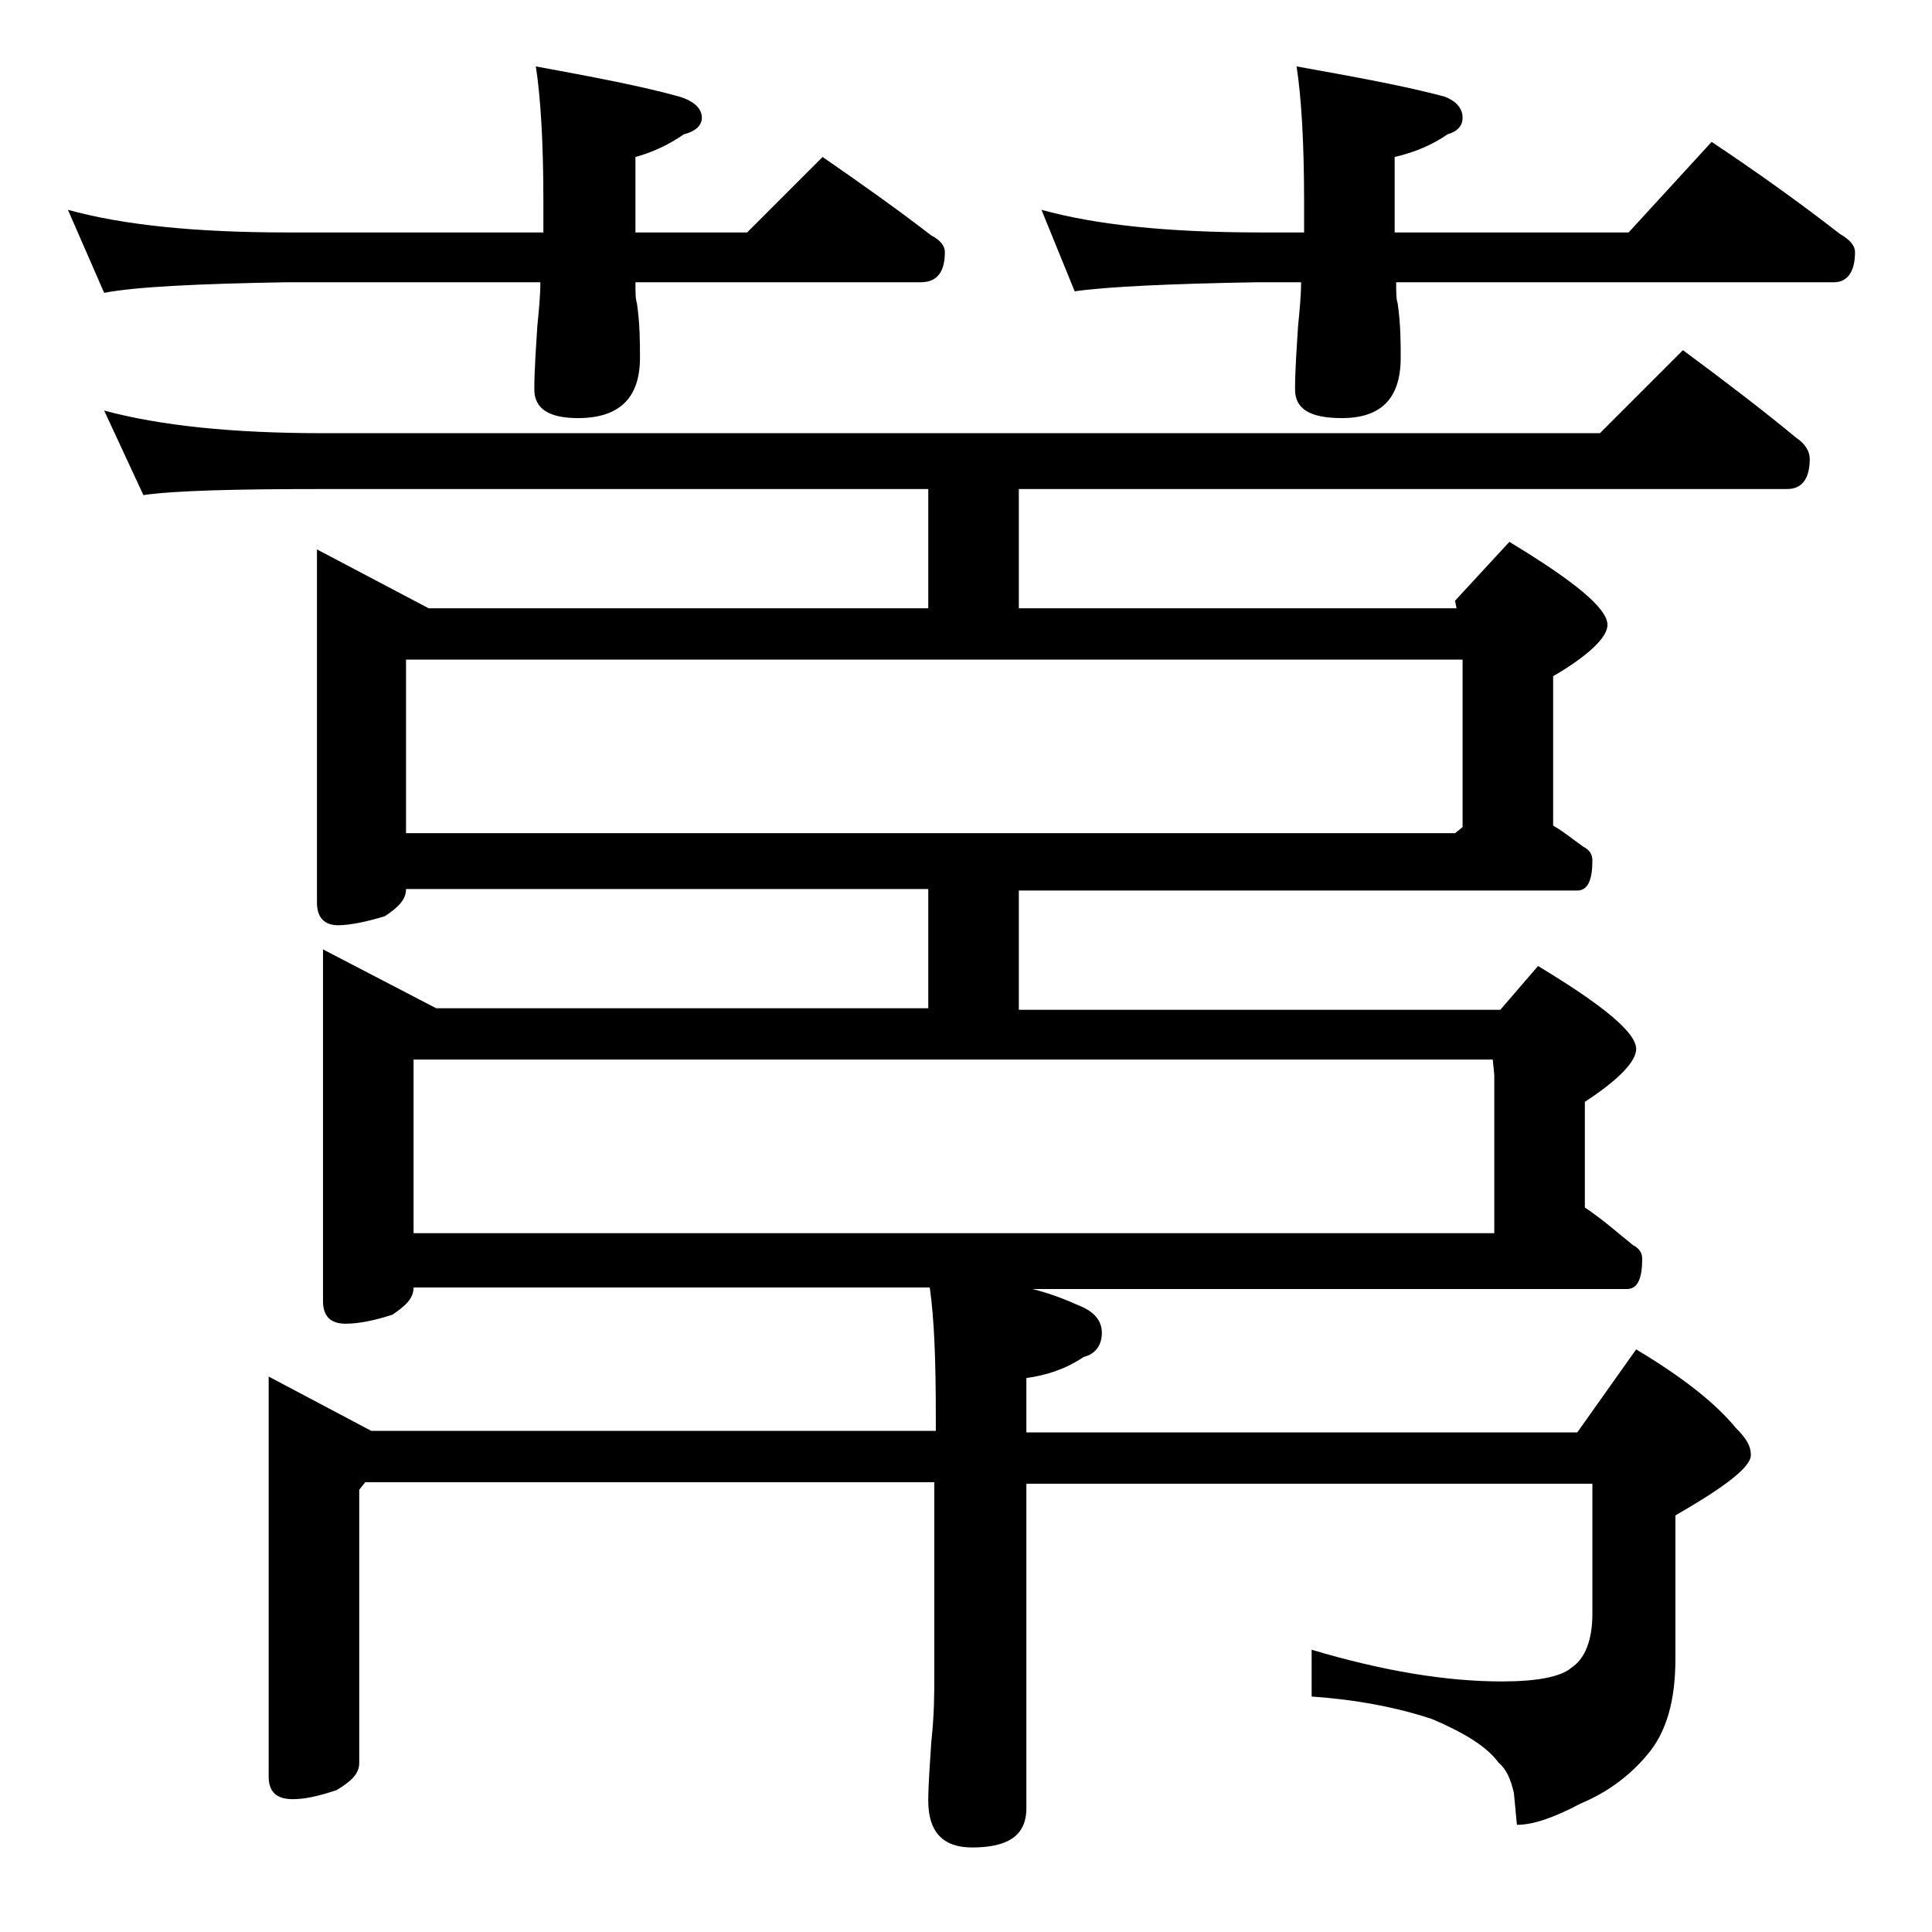 <?xml version="1.0" encoding="utf-8"?>
<!-- Generator: Adobe Illustrator 18.0.0, SVG Export Plug-In . SVG Version: 6.00 Build 0)  -->
<!DOCTYPE svg PUBLIC "-//W3C//DTD SVG 1.1//EN" "http://www.w3.org/Graphics/SVG/1.1/DTD/svg11.dtd">
<svg version="1.1" id="Layer_1" xmlns="http://www.w3.org/2000/svg" xmlns:xlink="http://www.w3.org/1999/xlink" x="0px" y="0px"
	 viewBox="0 0 128 128" enable-background="new 0 0 128 128" xml:space="preserve">
<path d="M4.5,13.9c3.6,1,8.4,1.5,14.5,1.5h17v-2.1c0-4-0.2-7-0.5-8.9c3.8,0.7,7,1.3,9.5,2c1,0.3,1.5,0.8,1.5,1.4
	c0,0.5-0.4,0.9-1.2,1.1c-1,0.7-2.1,1.2-3.2,1.5v5h7.4l5-5c2.6,1.8,5,3.5,7.2,5.2c0.6,0.3,0.9,0.7,0.9,1.1c0,1.3-0.5,2-1.6,2H42.1
	c0,0.7,0,1.1,0.1,1.4c0.2,1.4,0.2,2.6,0.2,3.6c0,2.7-1.4,4-4.1,4c-1.9,0-2.9-0.6-2.9-1.9c0-1.2,0.1-2.6,0.2-4.2c0.1-1,0.2-2,0.2-2.9
	H19C13.1,18.8,9,19,6.9,19.4L4.5,13.9z M6.9,27.2c3.7,1,8.5,1.5,14.5,1.5H106l5.5-5.5c2.7,2,5.2,3.9,7.5,5.8
	c0.6,0.4,0.9,0.9,0.9,1.4c0,1.3-0.5,2-1.5,2H67.5v7.9h29l-0.1-0.5l3.6-3.9c4.3,2.6,6.5,4.4,6.5,5.5c0,0.8-1.2,2-3.6,3.4v9.9
	c0.7,0.4,1.3,0.9,2,1.4c0.4,0.2,0.6,0.5,0.6,0.9c0,1.3-0.3,2-1,2h-37v7.9h31.9l2.5-2.9c4.3,2.6,6.5,4.4,6.5,5.5c0,0.8-1.1,2-3.4,3.5
	V80c1.2,0.8,2.2,1.7,3.2,2.5c0.4,0.2,0.6,0.5,0.6,0.9c0,1.3-0.3,2-1,2H68.4c1.2,0.3,2.2,0.7,3.1,1.1c1,0.4,1.5,1,1.5,1.8
	c0,0.8-0.4,1.4-1.2,1.6c-1.2,0.8-2.4,1.2-3.8,1.4v3.6h36.5l3.9-5.5c3,1.8,5.2,3.5,6.6,5.2c0.7,0.7,1,1.2,1,1.8c0,0.8-1.7,2.1-5,4
	v9.5c0,2.8-0.6,4.9-1.9,6.4c-1.1,1.3-2.5,2.4-4.4,3.2c-1.7,0.9-3.1,1.4-4.2,1.4l-0.2-2.1c-0.2-0.9-0.5-1.6-1-2
	c-0.8-1.1-2.3-2-4.4-2.9c-2.4-0.8-5.1-1.3-8-1.5v-3.1c4.7,1.4,8.9,2.1,12.6,2.1c2.3,0,3.9-0.3,4.6-0.9c0.9-0.6,1.4-1.8,1.4-3.6v-8.6
	H68v21.5c0,1.8-1.2,2.6-3.6,2.6c-1.9,0-2.9-1-2.9-3.1c0-1,0.1-2.3,0.2-3.9c0.2-1.8,0.2-3.2,0.2-4.5V98.2H24.2l-0.4,0.5v18.1
	c0,0.7-0.5,1.2-1.5,1.8c-1.2,0.4-2.1,0.6-2.9,0.6c-1.1,0-1.6-0.5-1.6-1.5V91.2l6.8,3.6H62v-1c0-3.6-0.1-6.4-0.4-8.5H27.4
	c0,0.7-0.5,1.2-1.4,1.8c-1.2,0.4-2.3,0.6-3.1,0.6c-1,0-1.5-0.5-1.5-1.5V62.9l7.5,3.9h32.6v-7.9H26.9c0,0.7-0.5,1.2-1.4,1.8
	c-1.3,0.4-2.4,0.6-3.1,0.6c-0.9,0-1.4-0.5-1.4-1.5V36.4l7.4,3.9h33.1v-7.9H21.4c-5.8,0-9.8,0.1-11.9,0.4L6.9,27.2z M26.9,55.2h69.5
	l0.5-0.4V43.7h-70V55.2z M27.4,81.7H99V71.2l-0.1-1H27.4V81.7z M69,13.9c3.6,1,8.4,1.5,14.5,1.5h2.9v-2.1c0-4-0.2-7-0.5-8.9
	c3.9,0.7,7.2,1.3,9.8,2c0.8,0.3,1.2,0.8,1.2,1.4c0,0.5-0.3,0.9-1,1.1c-1,0.7-2.2,1.2-3.5,1.5v5h15.5l5.5-6c3,2,5.8,4,8.5,6.1
	c0.7,0.4,1,0.8,1,1.2c0,1.3-0.5,2-1.4,2h-29c0,0.7,0,1.1,0.1,1.4c0.2,1.4,0.2,2.6,0.2,3.6c0,2.7-1.3,4-3.9,4c-2.1,0-3.1-0.6-3.1-1.9
	c0-1.2,0.1-2.6,0.2-4.2c0.1-1,0.2-2,0.2-2.9h-2.9c-5.9,0.1-10,0.3-12.1,0.6L69,13.9z"/>
</svg>

